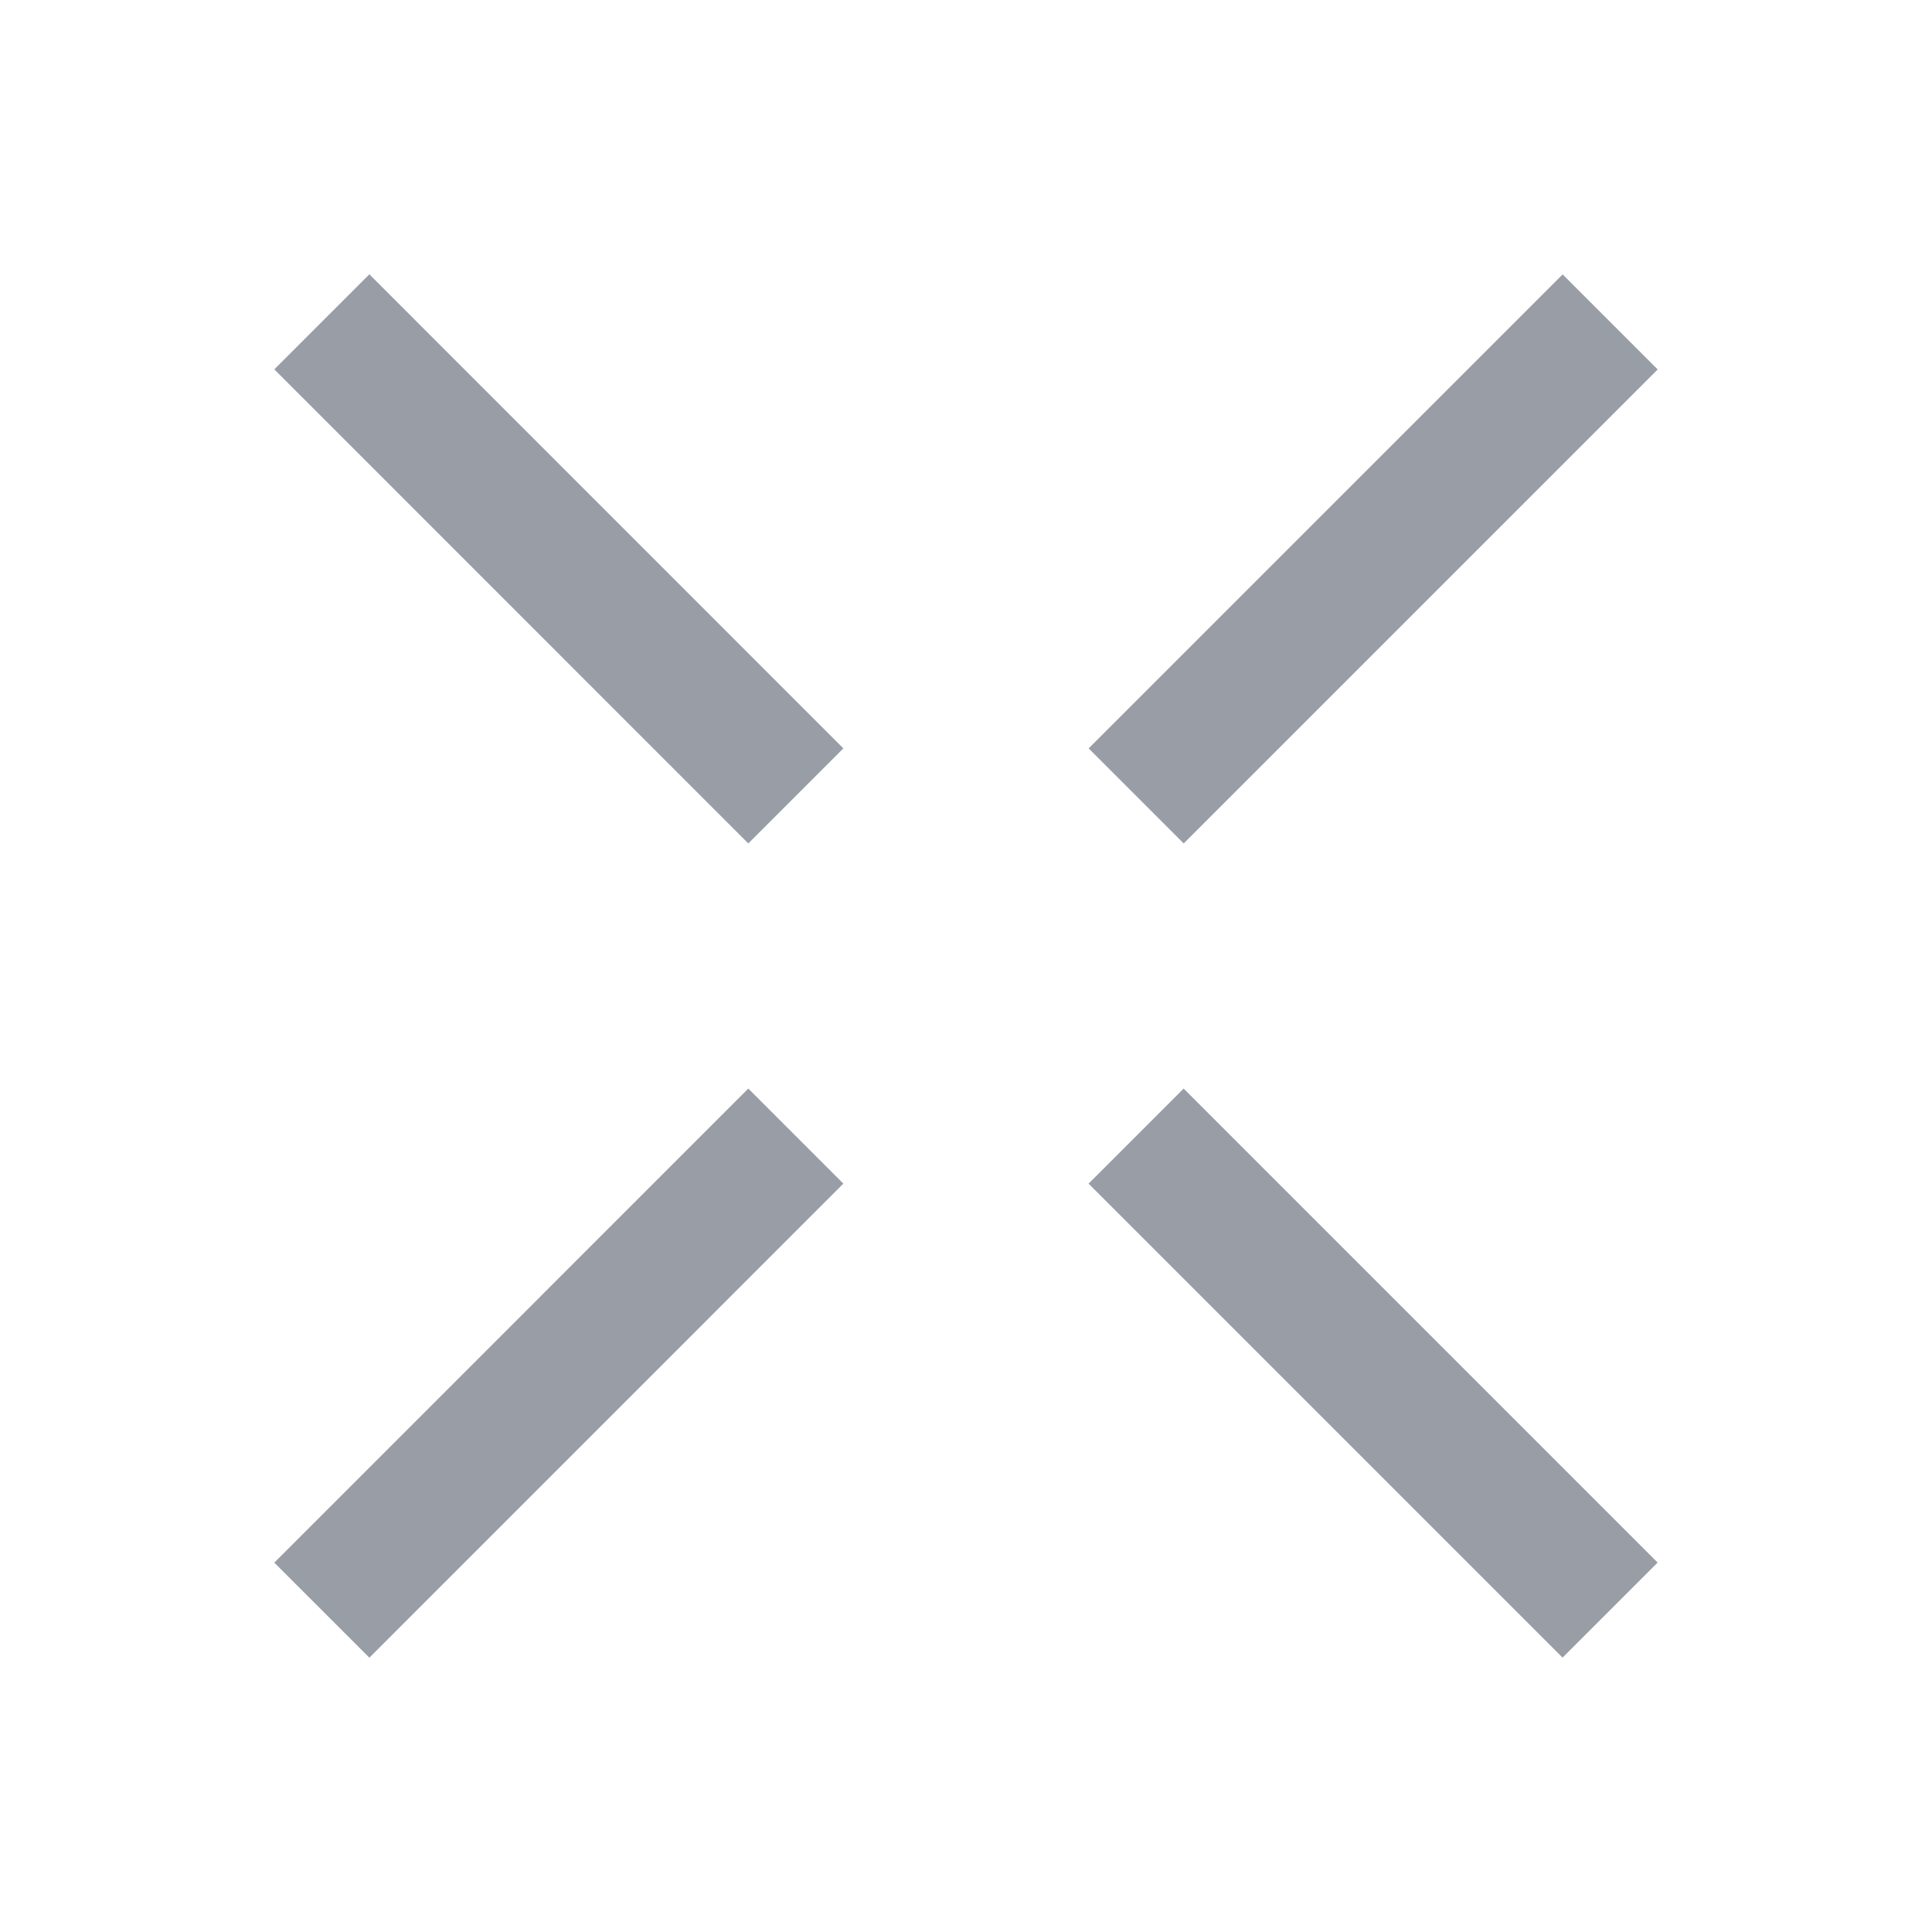 <svg width="24" height="24" viewBox="0 0 24 24" fill="none" xmlns="http://www.w3.org/2000/svg">
<path d="M3.998 3.998L9.886 9.887" stroke="#999DA6" stroke-width="1.67"/>
<path d="M14.113 14.113L20.001 20.001" stroke="#999DA6" stroke-width="1.67"/>
<path d="M3.998 20.002L9.886 14.113" stroke="#999DA6" stroke-width="1.67"/>
<path d="M14.114 9.887L20.002 3.999" stroke="#999DA6" stroke-width="1.67"/>
</svg>
